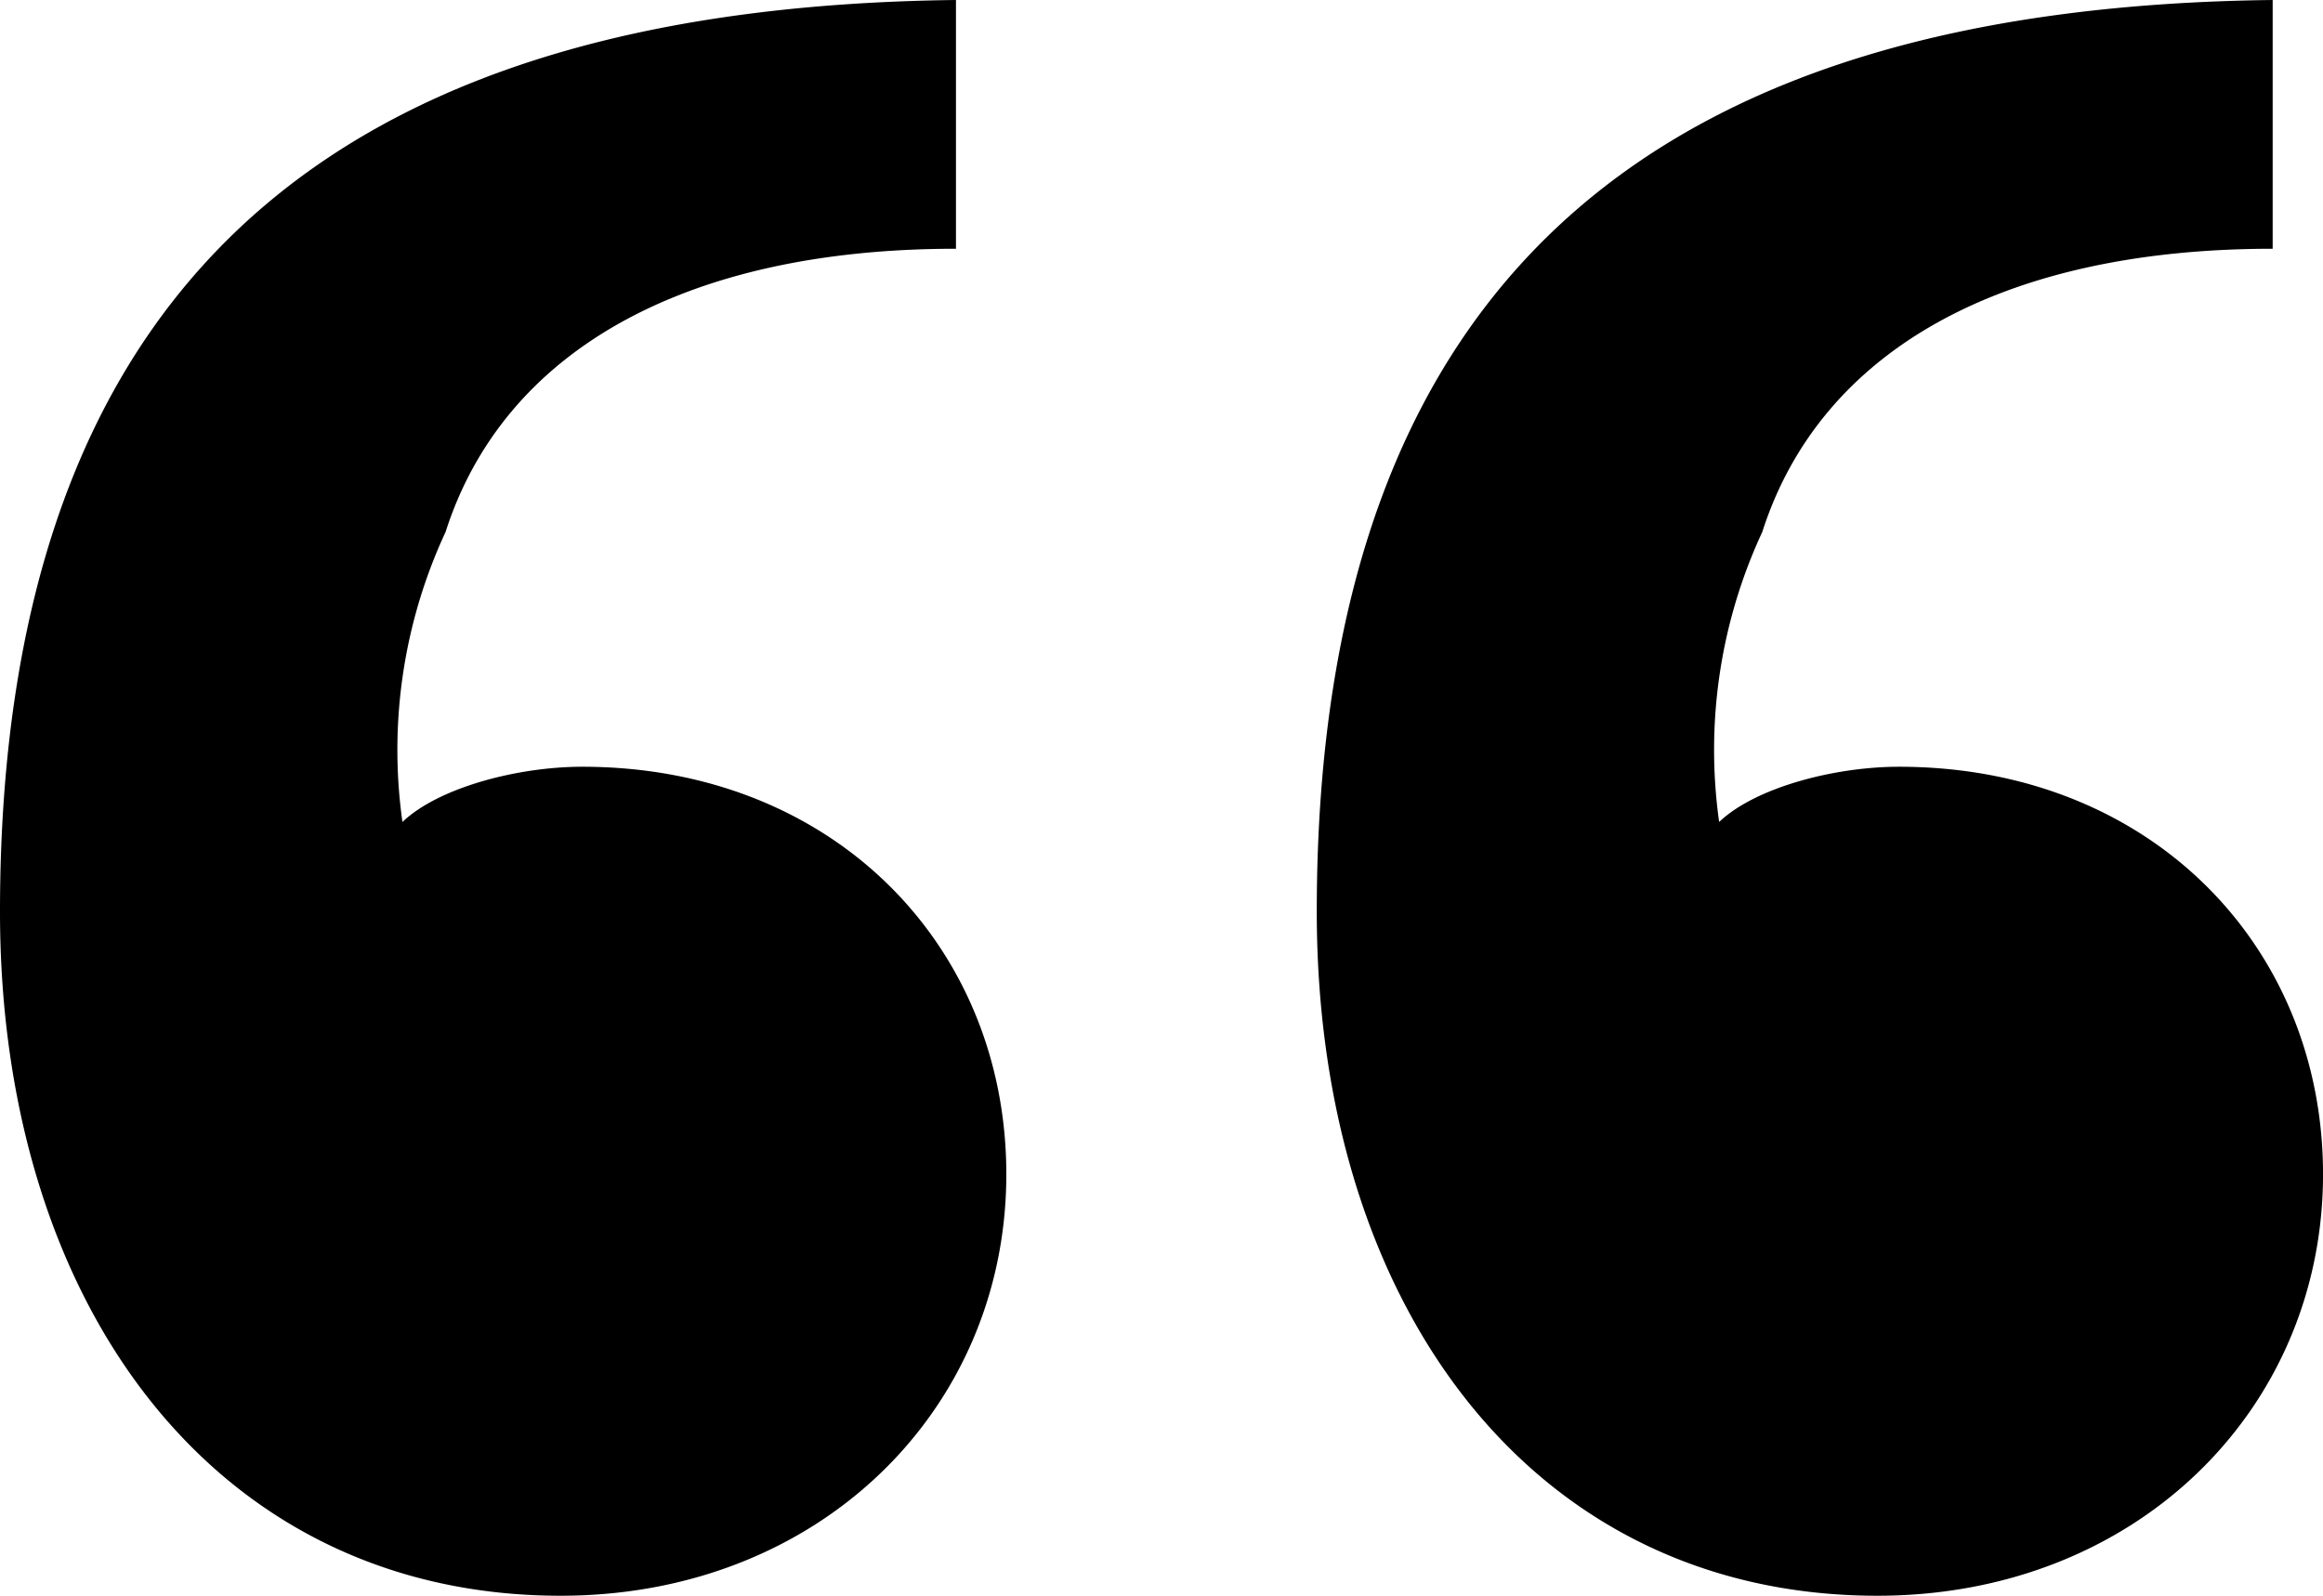 <svg xmlns="http://www.w3.org/2000/svg" width="70.854" height="48.683" viewBox="0 0 70.854 48.683"><defs><style>.cls-1{fill:black;}</style></defs><title>Element 8</title><g id="Ebene_2" data-name="Ebene 2"><g id="_03_Kopie_Kopie_Kopie_Kopie_2" data-name="03 Kopie Kopie Kopie Kopie 2"><path class="cls-1" d="M57.263,48.683c-10.525,0-17.1-8.853-17.1-20.867C40.161,7.589,51.561.21,69.319,0V7.589c-8.33,0-13.814,3.16-15.567,8.639a15.77,15.77,0,0,0-1.316,8.849c1.1-1.05,3.511-1.685,5.484-1.685,7.674,0,12.935,5.479,12.935,12.433C70.854,42.994,65.156,48.683,57.263,48.683Z"/><path class="cls-1" d="M17.1,48.683C6.577,48.683,0,39.83,0,27.816,0,7.589,11.4.21,29.158,0V7.589c-8.33,0-13.814,3.16-15.567,8.639a15.77,15.77,0,0,0-1.316,8.849c1.1-1.05,3.511-1.685,5.484-1.685,7.674,0,12.935,5.479,12.935,12.433C30.693,42.994,25,48.683,17.1,48.683Z"/></g></g></svg>